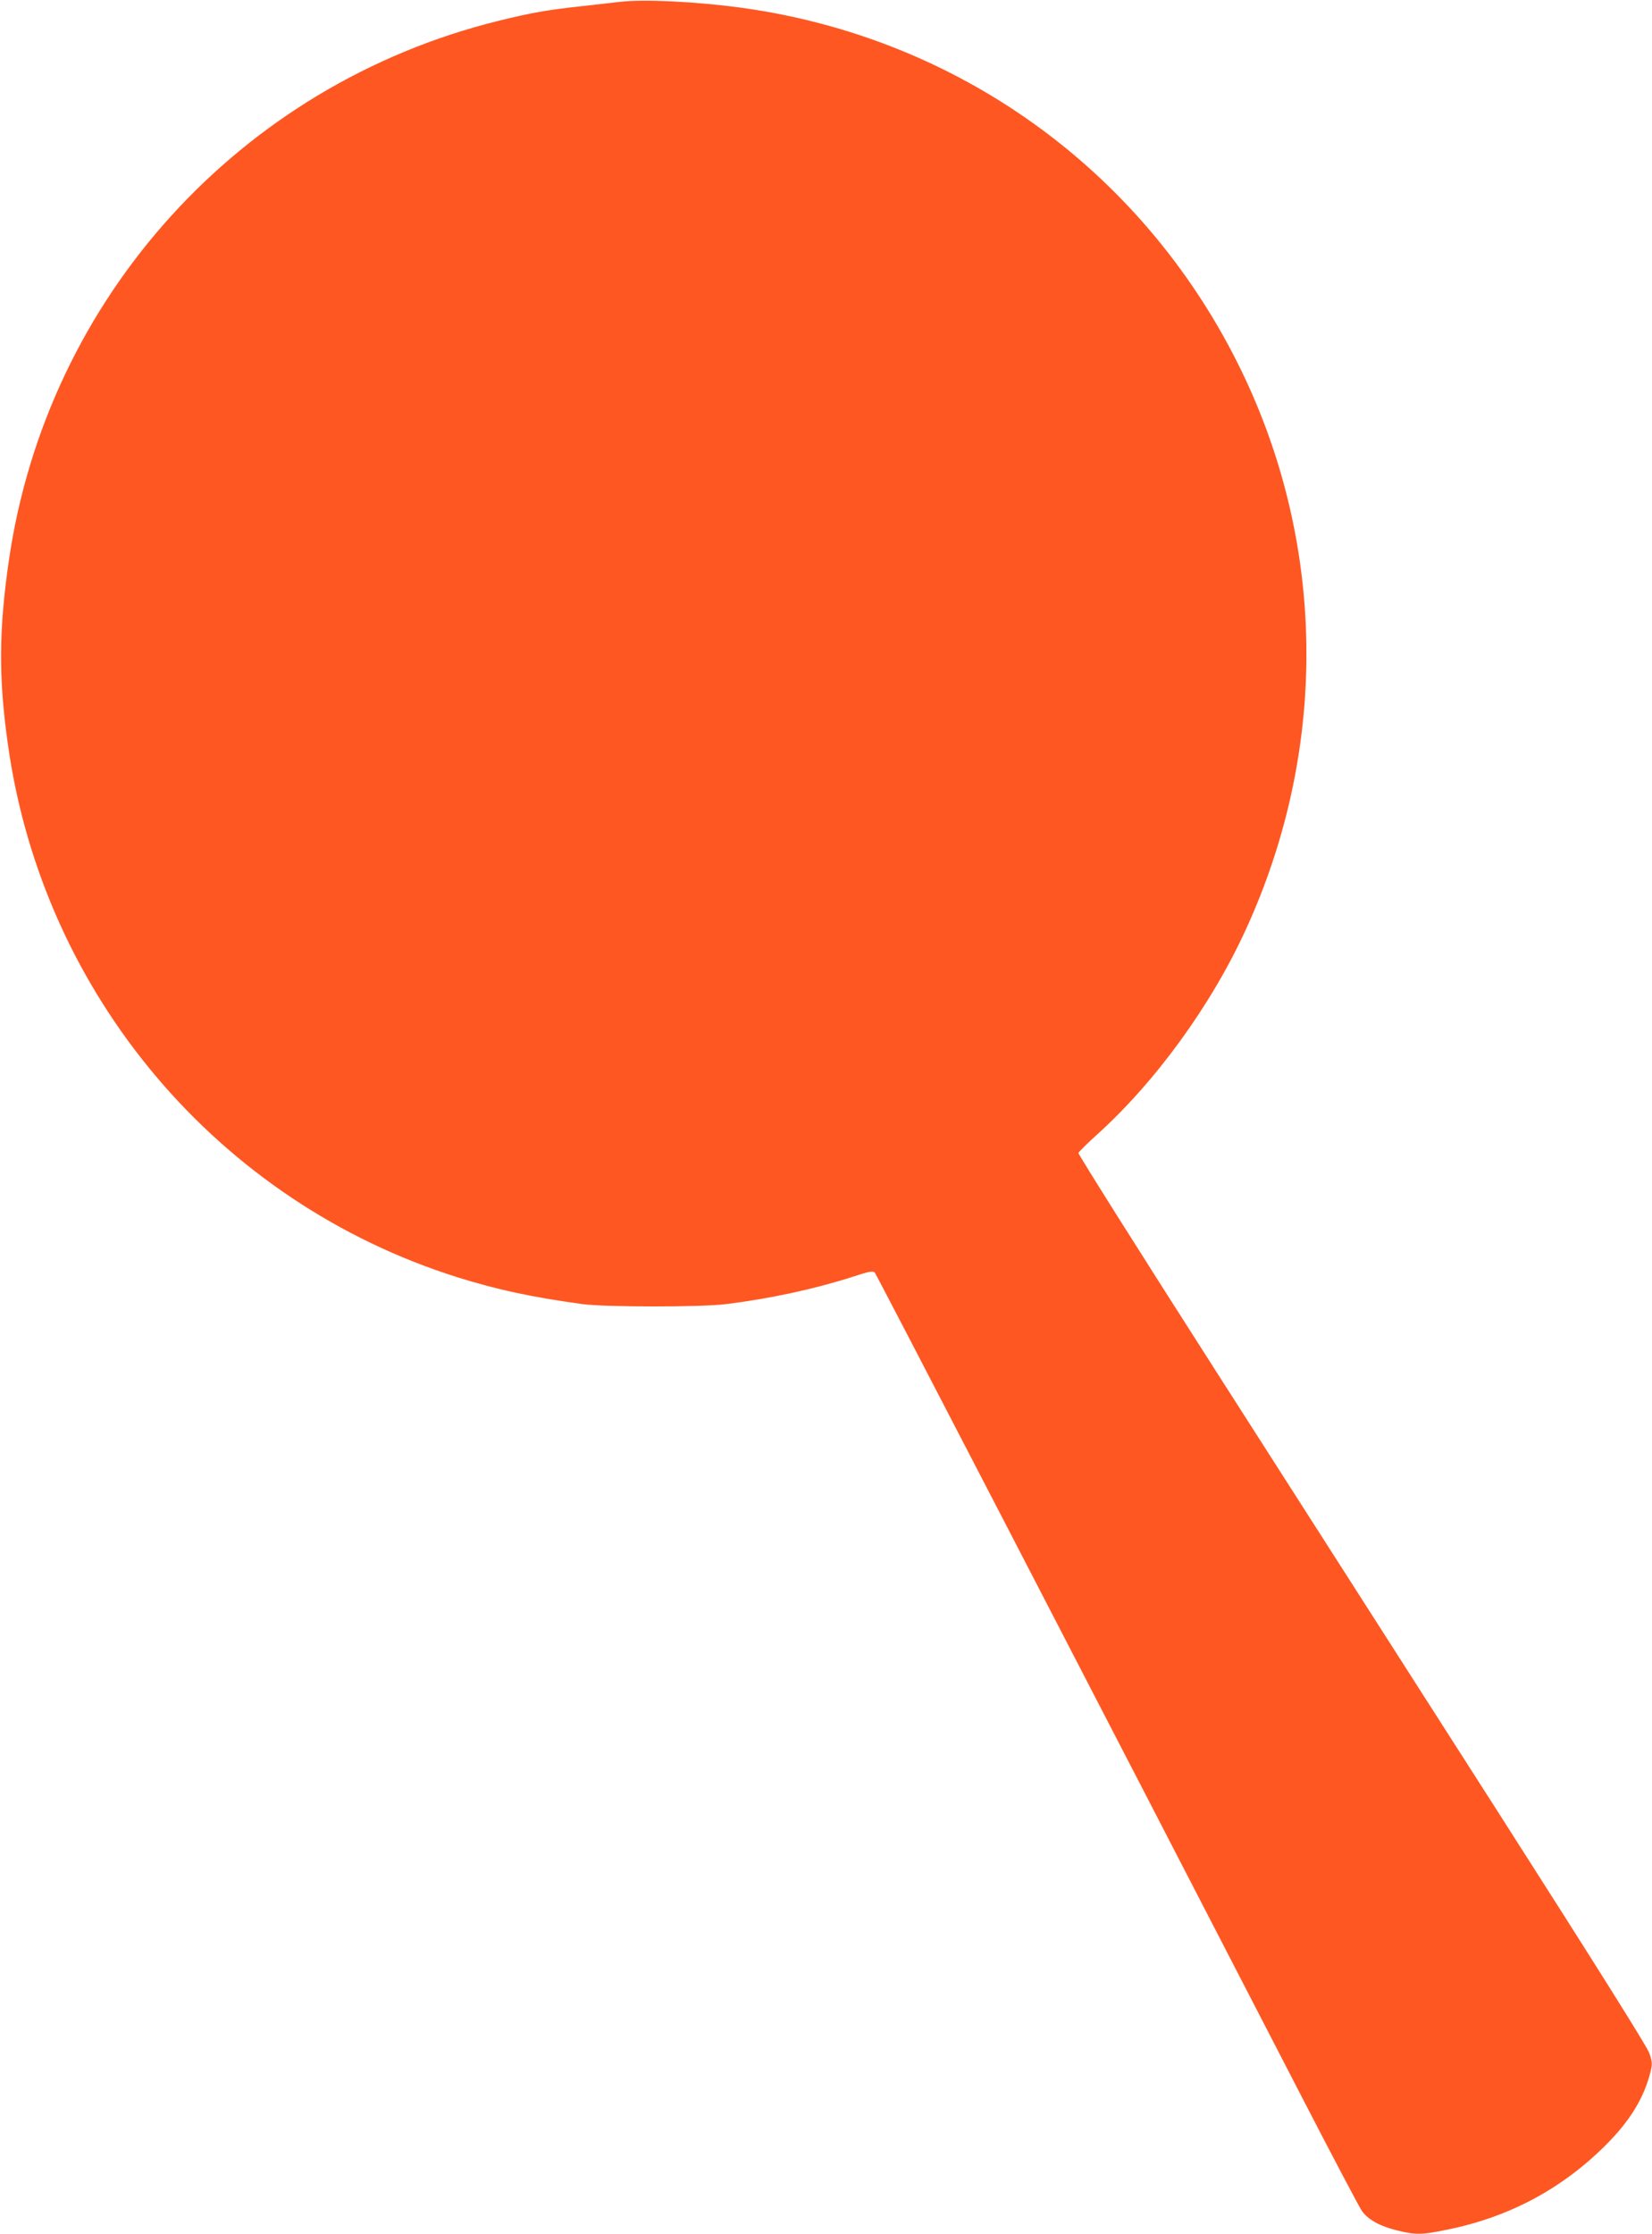 <?xml version="1.0" standalone="no"?>
<!DOCTYPE svg PUBLIC "-//W3C//DTD SVG 20010904//EN"
 "http://www.w3.org/TR/2001/REC-SVG-20010904/DTD/svg10.dtd">
<svg version="1.0" xmlns="http://www.w3.org/2000/svg"
 width="947pt" height="1280pt" viewBox="0 0 947 1280"
 preserveAspectRatio="xMidYMid meet">
<g transform="translate(0,1280) scale(0.1,-0.1)"
fill="#ff5722" stroke="none">
<path d="M3550 12789 c-41 -5 -140 -16 -220 -25 -194 -21 -285 -37 -475 -84
-1479 -366 -2585 -1585 -2804 -3090 -58 -401 -60 -673 -5 -1060 202 -1431
1206 -2618 2579 -3049 229 -71 417 -112 715 -153 128 -17 678 -18 820 0 254
31 511 87 729 157 94 31 116 35 126 23 10 -11 1147 -2205 2453 -4733 173 -335
326 -625 340 -644 37 -50 103 -86 200 -110 111 -27 141 -26 292 5 351 72 652
232 903 482 139 138 221 271 258 420 12 47 11 58 -7 110 -13 37 -309 508 -855
1362 -460 718 -1192 1862 -1628 2543 -436 681 -791 1244 -789 1251 2 6 47 52
102 101 339 305 659 745 858 1180 479 1044 461 2230 -47 3244 -557 1112 -1607
1865 -2840 2036 -263 36 -569 51 -705 34z"/>
</g>
</svg>
